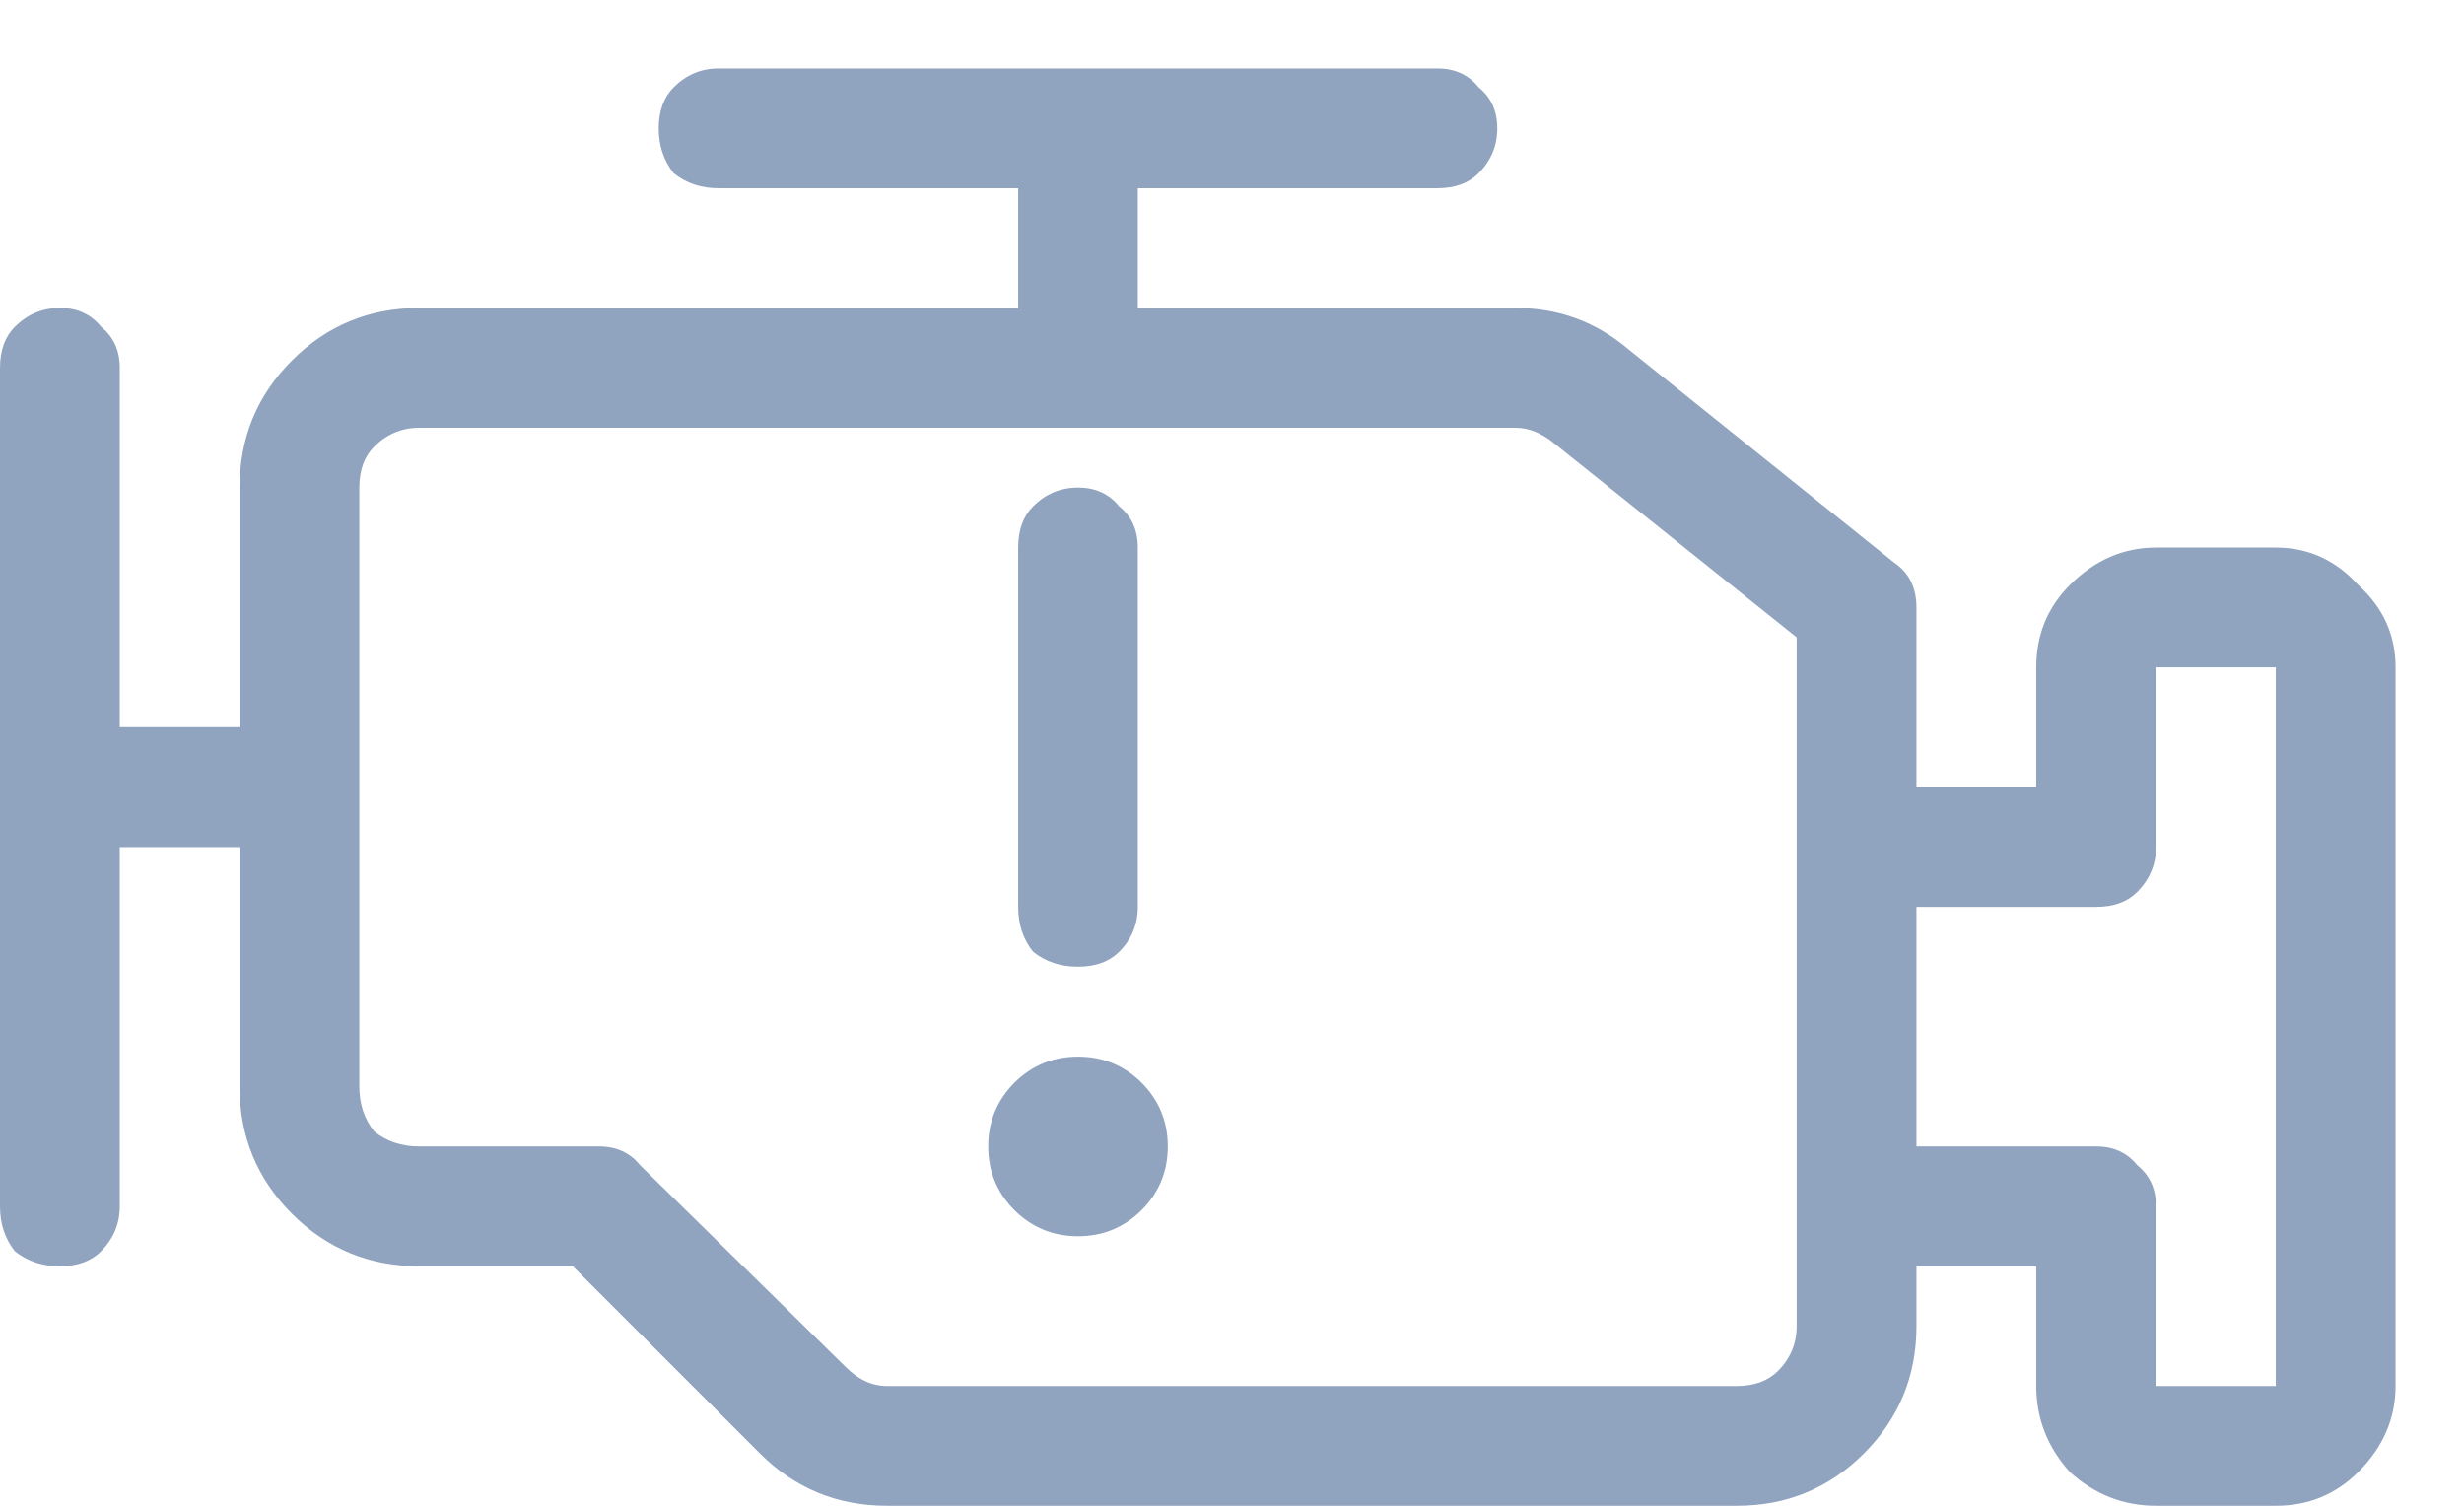<svg width="18" height="11" viewBox="0 0 18 11" fill="none" xmlns="http://www.w3.org/2000/svg">
<path d="M8.176 6.953C8.103 7.026 8.003 7.062 7.875 7.062C7.747 7.062 7.638 7.026 7.547 6.953C7.474 6.862 7.438 6.753 7.438 6.625V4C7.438 3.872 7.474 3.772 7.547 3.699C7.638 3.608 7.747 3.562 7.875 3.562C8.003 3.562 8.103 3.608 8.176 3.699C8.267 3.772 8.312 3.872 8.312 4V6.625C8.312 6.753 8.267 6.862 8.176 6.953ZM7.41 7.91C7.538 7.783 7.693 7.719 7.875 7.719C8.057 7.719 8.212 7.783 8.34 7.91C8.467 8.038 8.531 8.193 8.531 8.375C8.531 8.557 8.467 8.712 8.34 8.84C8.212 8.967 8.057 9.031 7.875 9.031C7.693 9.031 7.538 8.967 7.41 8.84C7.283 8.712 7.219 8.557 7.219 8.375C7.219 8.193 7.283 8.038 7.41 7.91ZM16.625 4C16.862 4 17.062 4.091 17.227 4.273C17.409 4.438 17.5 4.638 17.5 4.875V10.125C17.5 10.362 17.409 10.572 17.227 10.754C17.062 10.918 16.862 11 16.625 11H15.75C15.513 11 15.303 10.918 15.121 10.754C14.957 10.572 14.875 10.362 14.875 10.125V9.25H14V9.688C14 10.052 13.872 10.362 13.617 10.617C13.362 10.872 13.052 11 12.688 11H6.48C6.116 11 5.806 10.872 5.551 10.617L4.184 9.25H3.062C2.698 9.25 2.388 9.122 2.133 8.867C1.878 8.612 1.75 8.302 1.75 7.938V6.188H0.875V8.812C0.875 8.94 0.829 9.049 0.738 9.141C0.665 9.214 0.565 9.25 0.438 9.25C0.31 9.25 0.201 9.214 0.109 9.141C0.036 9.049 0 8.94 0 8.812V2.688C0 2.56 0.036 2.46 0.109 2.387C0.201 2.296 0.31 2.25 0.438 2.25C0.565 2.25 0.665 2.296 0.738 2.387C0.829 2.46 0.875 2.56 0.875 2.688V5.312H1.75V3.562C1.75 3.198 1.878 2.888 2.133 2.633C2.388 2.378 2.698 2.25 3.062 2.25H7.438V1.375H5.25C5.122 1.375 5.013 1.339 4.922 1.266C4.849 1.174 4.812 1.065 4.812 0.938C4.812 0.81 4.849 0.71 4.922 0.637C5.013 0.546 5.122 0.5 5.25 0.5H10.5C10.628 0.5 10.728 0.546 10.801 0.637C10.892 0.71 10.938 0.81 10.938 0.938C10.938 1.065 10.892 1.174 10.801 1.266C10.728 1.339 10.628 1.375 10.5 1.375H8.312V2.25H11.074C11.384 2.25 11.658 2.35 11.895 2.551L13.836 4.109C13.945 4.182 14 4.292 14 4.438V5.75H14.875V4.875C14.875 4.638 14.957 4.438 15.121 4.273C15.303 4.091 15.513 4 15.75 4H16.625ZM13.125 9.688V4.656L11.348 3.234C11.257 3.161 11.165 3.125 11.074 3.125H3.062C2.935 3.125 2.826 3.171 2.734 3.262C2.661 3.335 2.625 3.435 2.625 3.562V7.938C2.625 8.065 2.661 8.174 2.734 8.266C2.826 8.339 2.935 8.375 3.062 8.375H4.375C4.503 8.375 4.603 8.421 4.676 8.512L6.18 9.988C6.271 10.079 6.371 10.125 6.48 10.125H12.688C12.815 10.125 12.915 10.088 12.988 10.016C13.079 9.924 13.125 9.815 13.125 9.688ZM16.625 10.125V4.875H15.75V6.188C15.75 6.315 15.704 6.424 15.613 6.516C15.54 6.589 15.44 6.625 15.312 6.625H14V8.375H15.312C15.44 8.375 15.54 8.421 15.613 8.512C15.704 8.585 15.75 8.685 15.75 8.812V10.125H16.625Z" fill="#90A3BF"/>
</svg>

